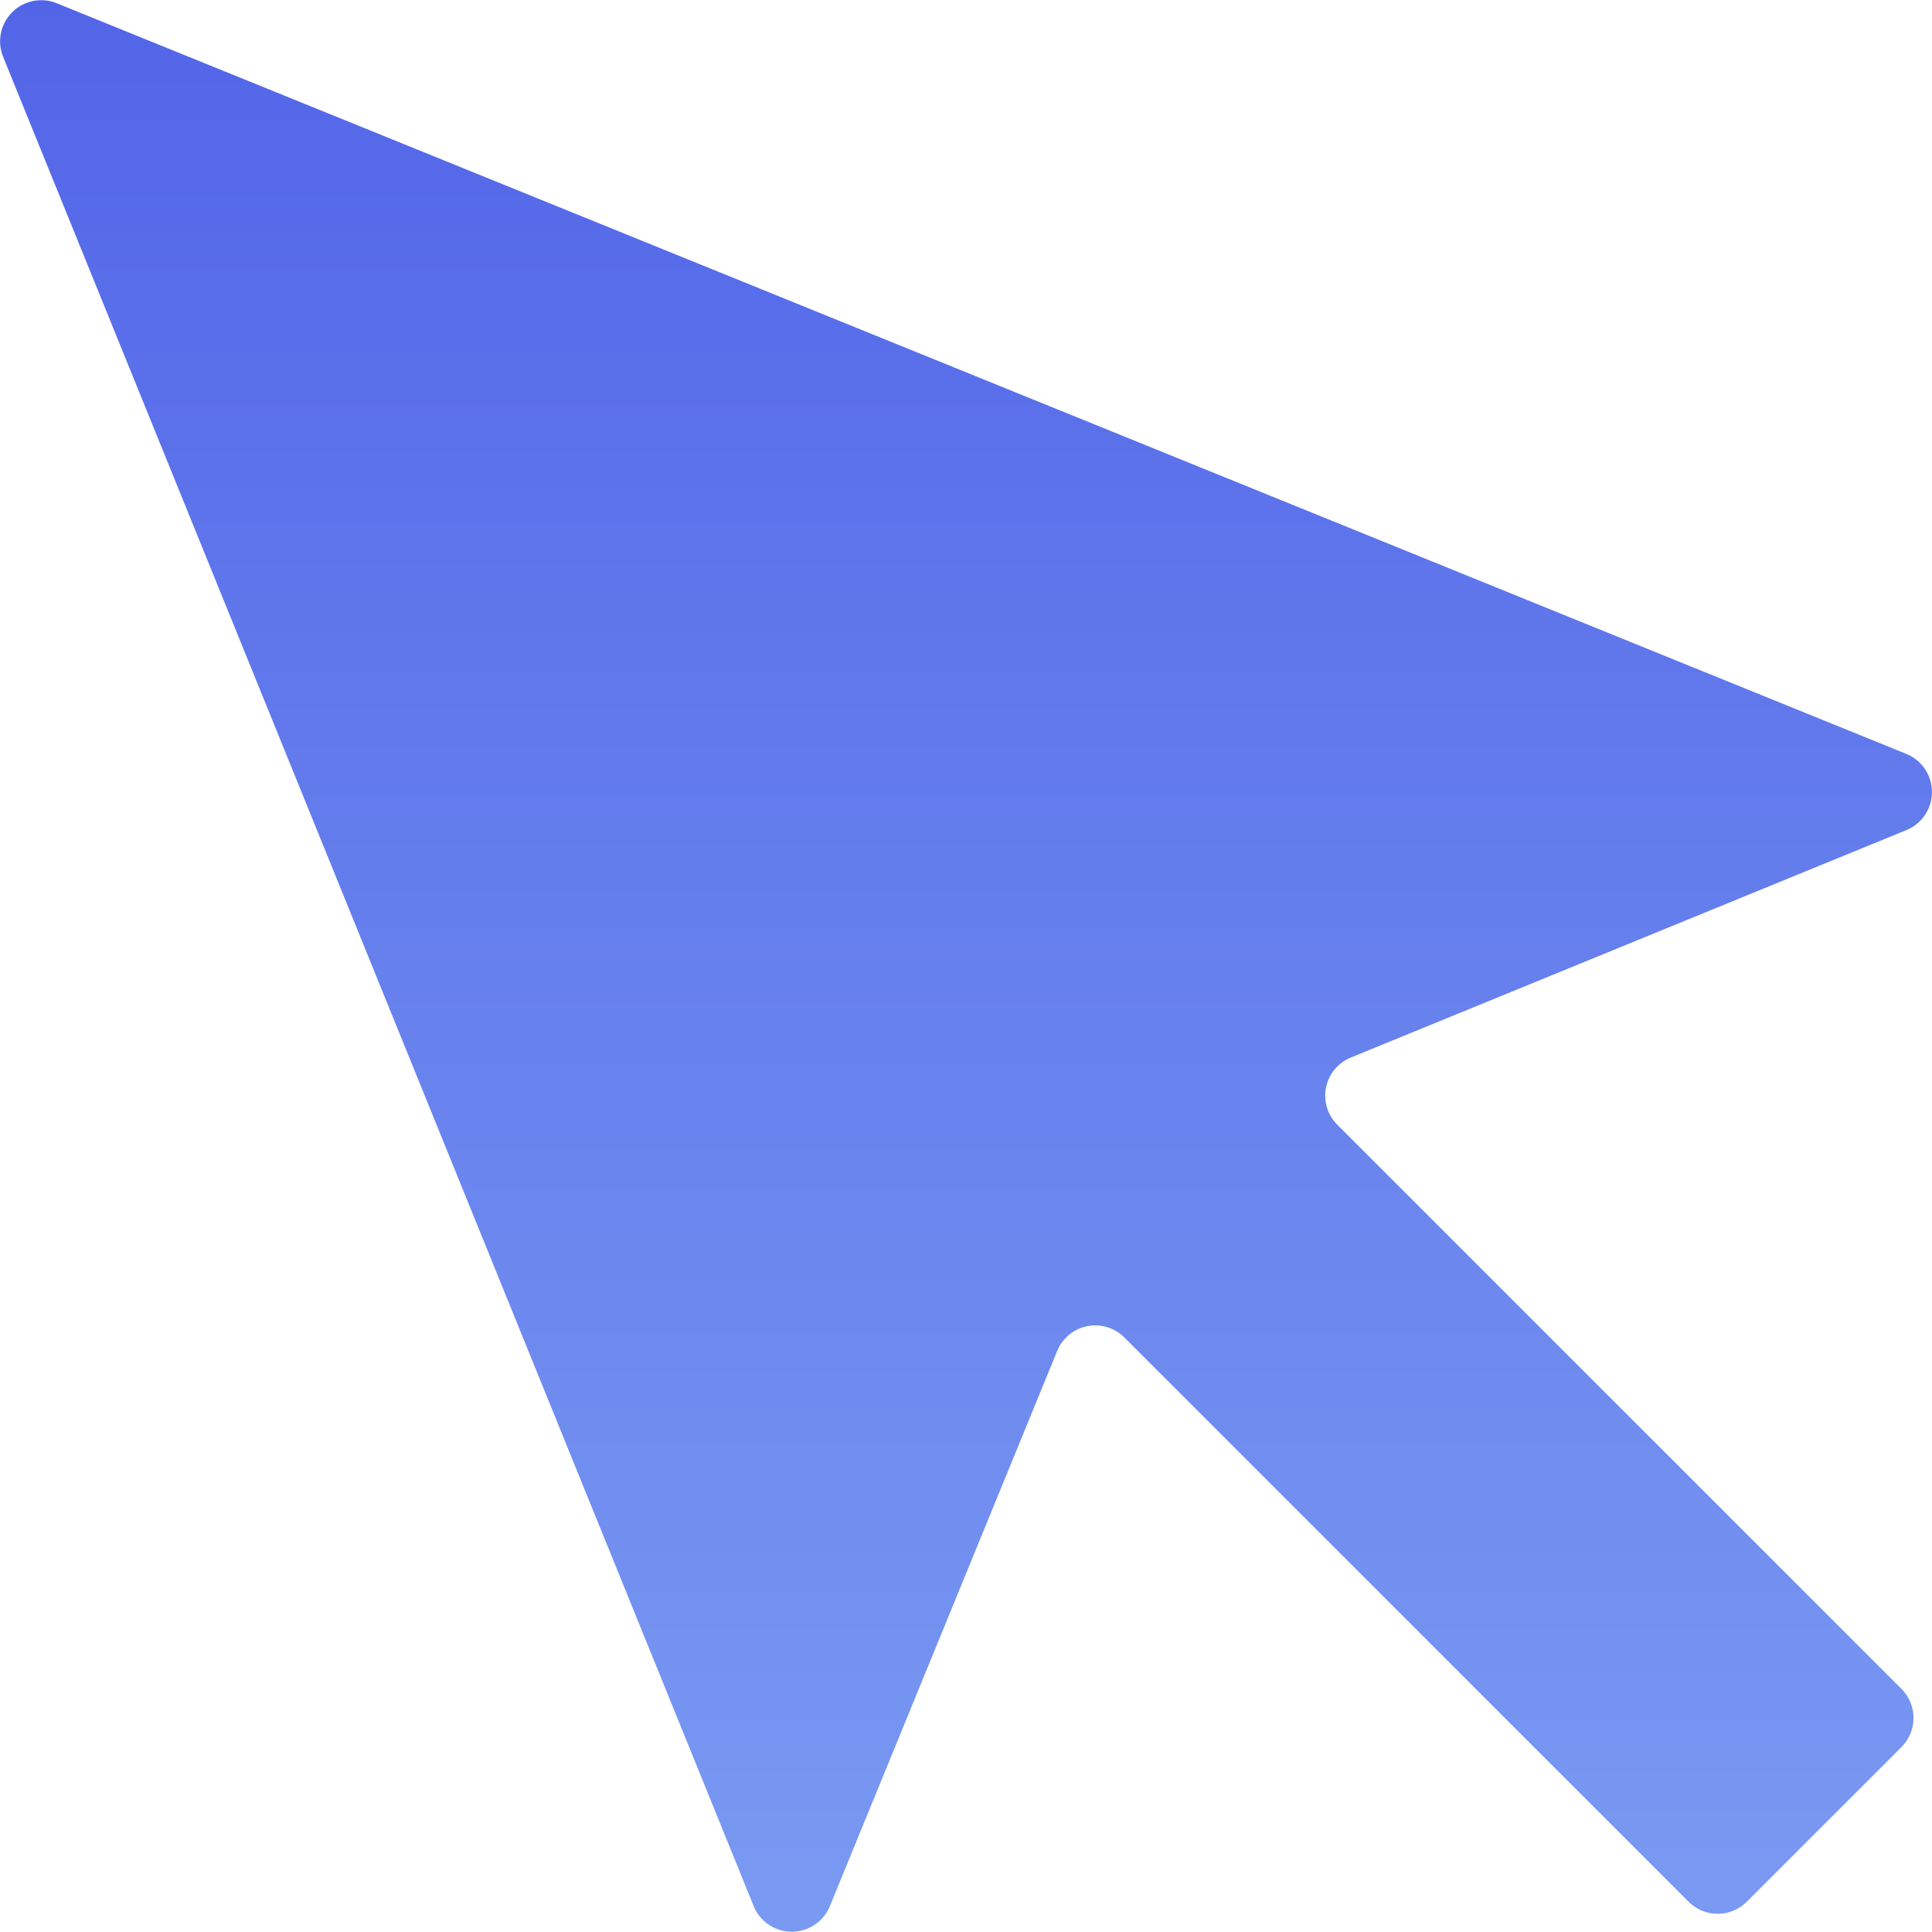 <svg xmlns="http://www.w3.org/2000/svg" xmlns:xlink="http://www.w3.org/1999/xlink" width="20.333" height="20.333" viewBox="0 0 20.333 20.333">
  <defs>
    <style>
      .cls-1 {
        fill: url(#linear-gradient);
      }
    </style>
    <linearGradient id="linear-gradient" x1="0.5" x2="0.5" y2="1" gradientUnits="objectBoundingBox">
      <stop offset="0" stop-color="#5265e8"/>
      <stop offset="1" stop-color="#7a9af2"/>
    </linearGradient>
  </defs>
  <path id="Path_2330" data-name="Path 2330" class="cls-1" d="M528.408,1332.242l-19.465-7.9a.433.433,0,0,0-.564.564l7.9,19.465a.433.433,0,0,0,.8,0l2.393-5.845a.433.433,0,0,1,.707-.142l5.938,5.938a.433.433,0,0,0,.613,0l1.627-1.627a.433.433,0,0,0,0-.613l-5.937-5.937a.433.433,0,0,1,.142-.707l5.845-2.393A.433.433,0,0,0,528.408,1332.242Z" transform="translate(-508.346 -1324.308)"/>
</svg>
